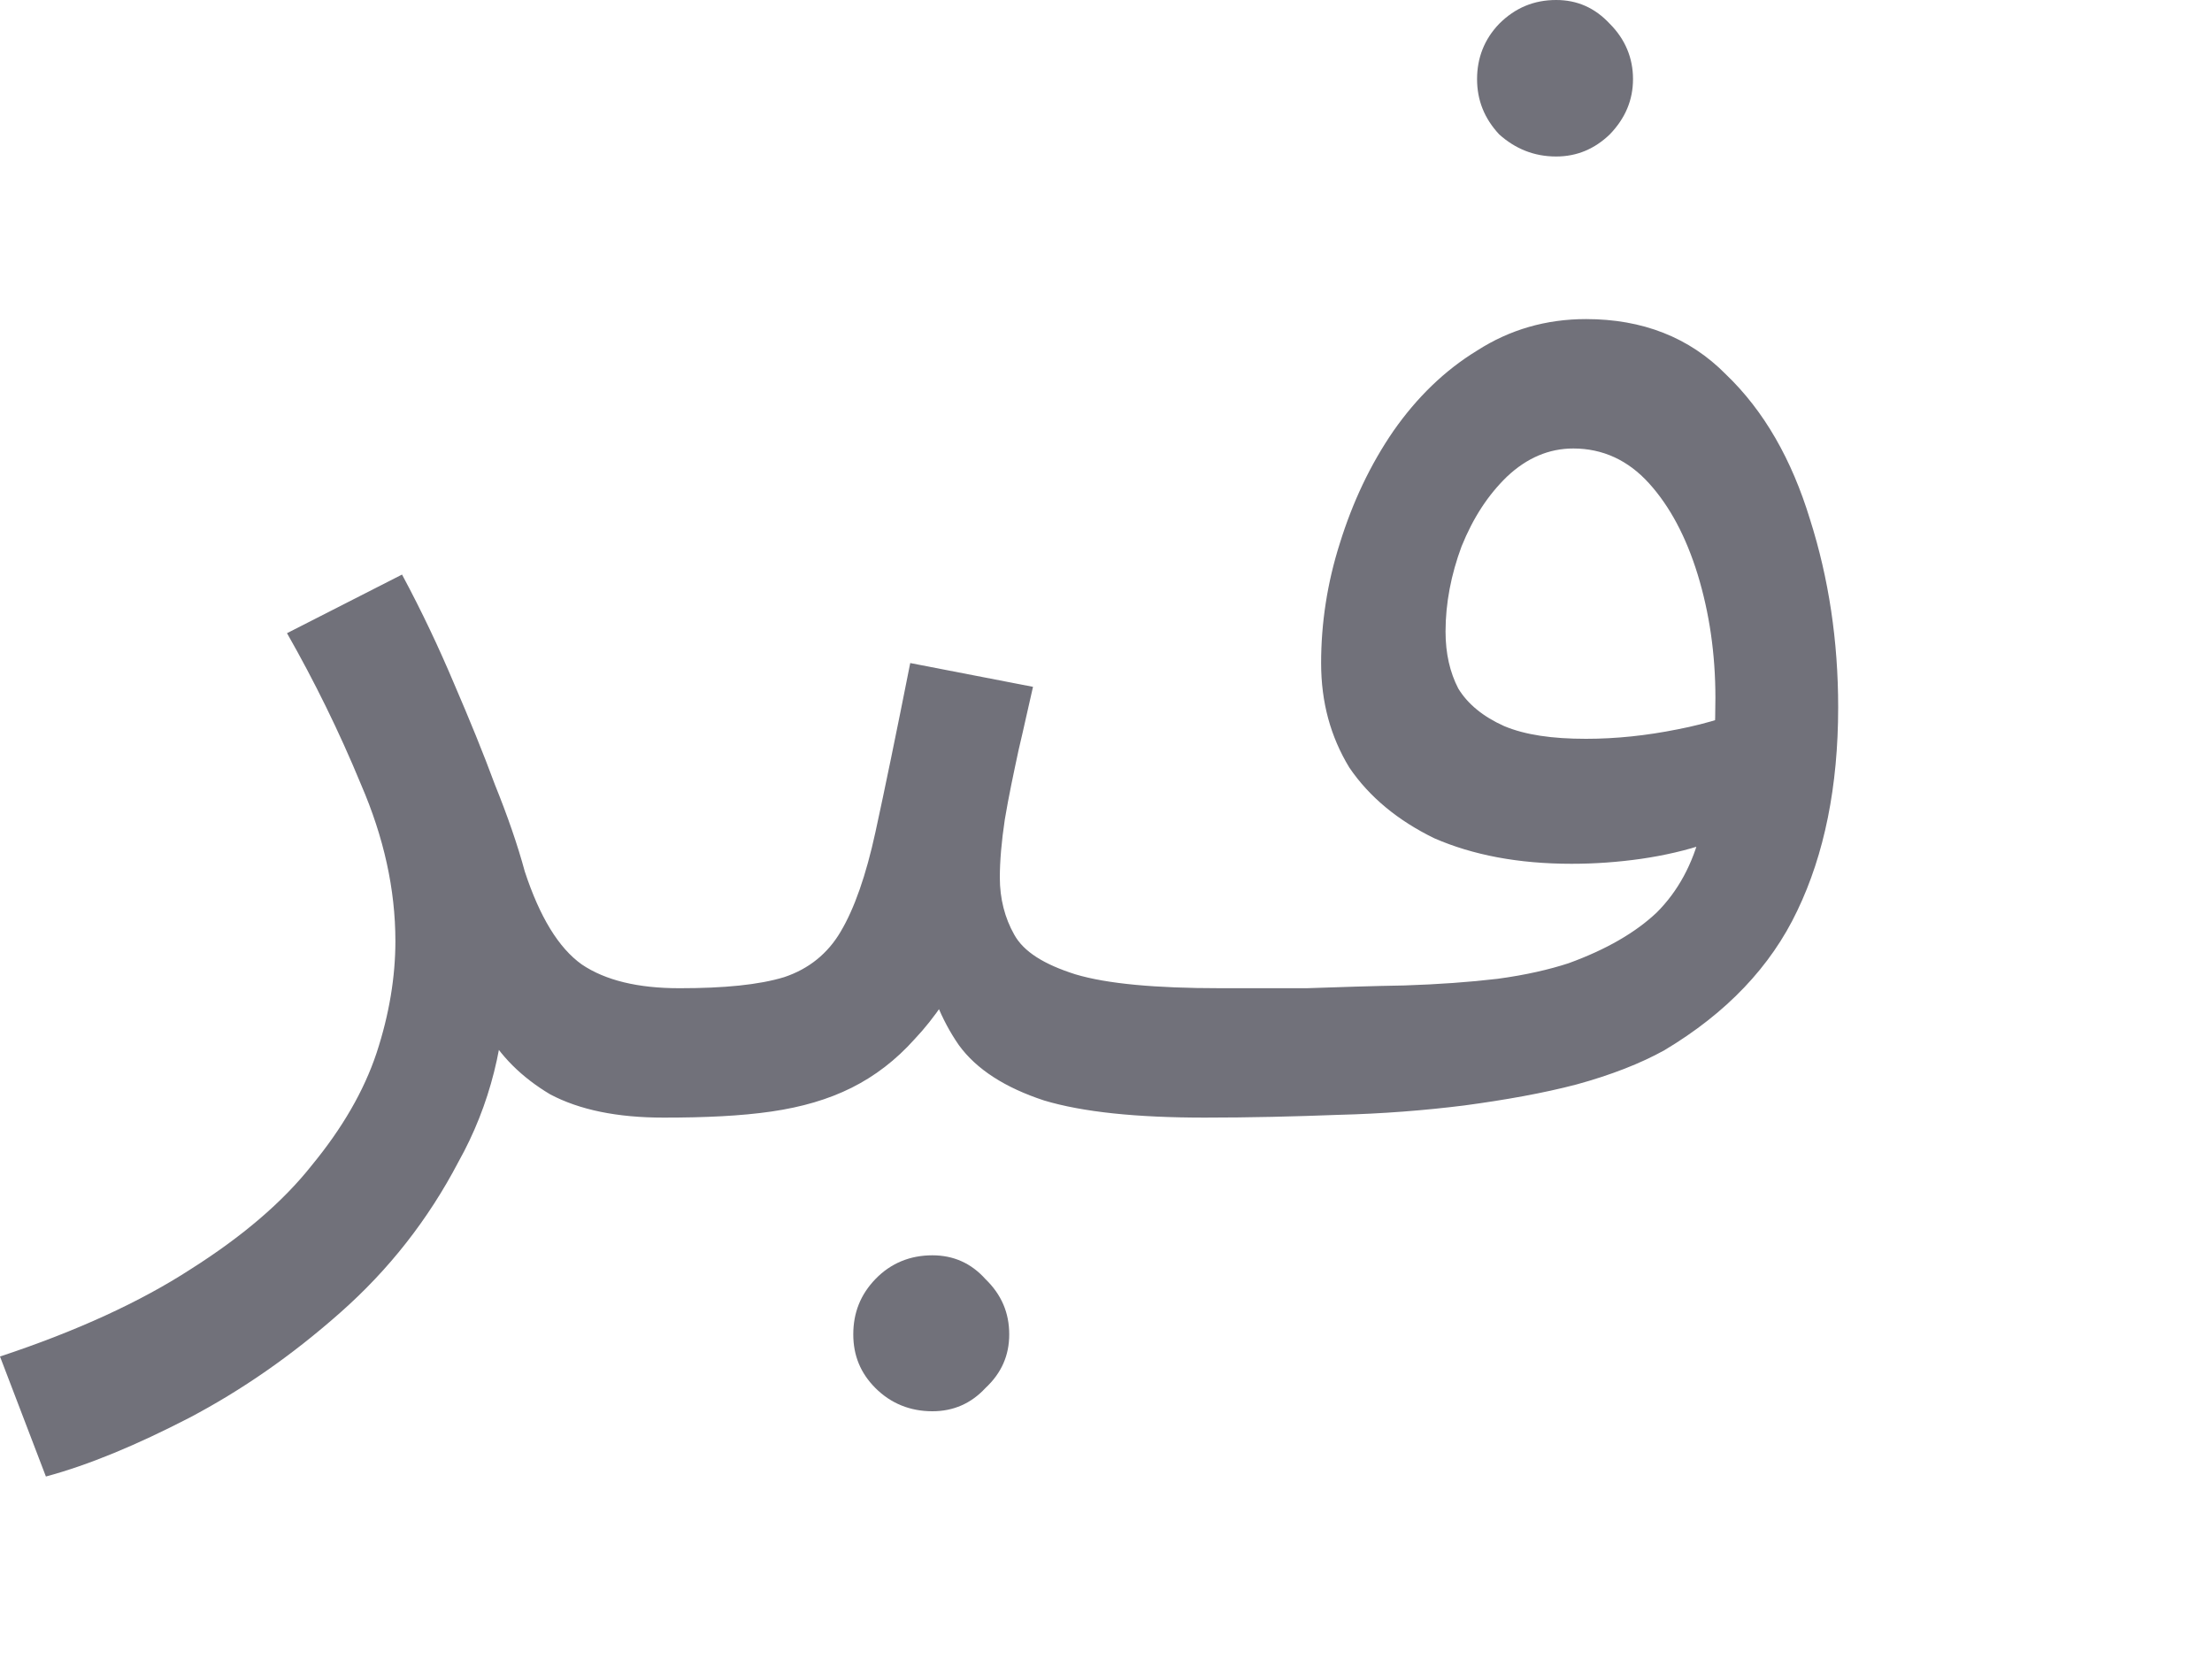 <?xml version="1.0" encoding="utf-8"?>
<svg xmlns="http://www.w3.org/2000/svg" fill="none" height="100%" overflow="visible" preserveAspectRatio="none" style="display: block;" viewBox="0 0 4 3" width="100%">
<path d="M0.083 2.67L0 2.453C0.139 2.407 0.254 2.354 0.345 2.295C0.438 2.236 0.511 2.174 0.564 2.107C0.619 2.04 0.658 1.973 0.681 1.904C0.704 1.834 0.715 1.766 0.715 1.702C0.715 1.608 0.694 1.514 0.653 1.419C0.613 1.322 0.568 1.231 0.519 1.145L0.727 1.039C0.763 1.106 0.794 1.172 0.821 1.236C0.849 1.301 0.874 1.362 0.895 1.419C0.918 1.476 0.936 1.528 0.949 1.576C0.976 1.658 1.01 1.714 1.052 1.744C1.095 1.773 1.154 1.787 1.228 1.787C1.268 1.787 1.297 1.799 1.314 1.822C1.333 1.842 1.342 1.868 1.342 1.899C1.342 1.929 1.329 1.958 1.302 1.984C1.276 2.009 1.242 2.021 1.2 2.021C1.116 2.021 1.048 2.007 0.995 1.979C0.943 1.948 0.904 1.909 0.878 1.862C0.851 1.812 0.833 1.761 0.824 1.707L0.915 1.759C0.915 1.884 0.886 1.999 0.829 2.101C0.774 2.206 0.703 2.296 0.616 2.373C0.528 2.451 0.437 2.514 0.342 2.564C0.247 2.613 0.161 2.649 0.083 2.67ZM1.201 2.021L1.23 1.787C1.309 1.787 1.372 1.781 1.418 1.767C1.463 1.752 1.497 1.724 1.52 1.685C1.545 1.643 1.566 1.583 1.583 1.505C1.6 1.427 1.621 1.325 1.646 1.199L1.868 1.242C1.86 1.276 1.852 1.314 1.842 1.356C1.833 1.398 1.824 1.44 1.817 1.482C1.811 1.522 1.808 1.557 1.808 1.587C1.808 1.625 1.817 1.66 1.834 1.69C1.851 1.721 1.888 1.744 1.945 1.762C2.002 1.779 2.089 1.787 2.207 1.787C2.247 1.787 2.275 1.799 2.293 1.822C2.312 1.842 2.321 1.868 2.321 1.899C2.321 1.929 2.308 1.958 2.281 1.984C2.255 2.009 2.22 2.021 2.179 2.021C2.055 2.021 1.958 2.011 1.888 1.99C1.818 1.967 1.766 1.934 1.734 1.89C1.702 1.844 1.68 1.789 1.668 1.724L1.754 1.73C1.724 1.791 1.69 1.841 1.654 1.879C1.62 1.917 1.582 1.946 1.54 1.967C1.498 1.988 1.45 2.002 1.395 2.01C1.34 2.018 1.275 2.021 1.201 2.021ZM1.686 2.552C1.646 2.552 1.611 2.538 1.583 2.51C1.556 2.483 1.543 2.451 1.543 2.413C1.543 2.374 1.556 2.341 1.583 2.313C1.611 2.284 1.646 2.27 1.686 2.27C1.724 2.27 1.756 2.284 1.782 2.313C1.811 2.341 1.825 2.374 1.825 2.413C1.825 2.451 1.811 2.483 1.782 2.51C1.756 2.538 1.724 2.552 1.686 2.552ZM2.178 2.021L2.207 1.787C2.254 1.787 2.306 1.787 2.363 1.787C2.422 1.785 2.481 1.783 2.54 1.782C2.601 1.78 2.657 1.776 2.708 1.77C2.76 1.763 2.802 1.753 2.836 1.742C2.905 1.717 2.958 1.686 2.996 1.65C3.034 1.612 3.061 1.563 3.076 1.502C3.093 1.439 3.102 1.359 3.102 1.262C3.102 1.182 3.091 1.108 3.07 1.039C3.049 0.971 3.02 0.916 2.982 0.874C2.944 0.832 2.898 0.811 2.845 0.811C2.801 0.811 2.761 0.828 2.725 0.862C2.691 0.895 2.664 0.936 2.643 0.988C2.624 1.039 2.614 1.091 2.614 1.142C2.614 1.182 2.622 1.216 2.637 1.245C2.654 1.273 2.682 1.296 2.72 1.313C2.758 1.329 2.807 1.336 2.868 1.336C2.923 1.336 2.978 1.33 3.033 1.319C3.09 1.308 3.139 1.292 3.178 1.273L3.19 1.473C3.159 1.494 3.125 1.511 3.087 1.525C3.049 1.538 3.009 1.547 2.968 1.553C2.926 1.559 2.884 1.562 2.842 1.562C2.745 1.562 2.663 1.546 2.594 1.516C2.528 1.484 2.476 1.441 2.44 1.388C2.406 1.332 2.389 1.27 2.389 1.199C2.389 1.127 2.4 1.054 2.423 0.982C2.446 0.908 2.478 0.84 2.52 0.779C2.562 0.719 2.612 0.67 2.671 0.634C2.73 0.596 2.796 0.577 2.868 0.577C2.97 0.577 3.055 0.61 3.121 0.677C3.19 0.743 3.24 0.831 3.273 0.939C3.307 1.046 3.324 1.159 3.324 1.279C3.324 1.422 3.299 1.545 3.25 1.647C3.202 1.748 3.122 1.832 3.01 1.899C2.967 1.923 2.913 1.944 2.851 1.961C2.79 1.977 2.722 1.989 2.648 1.999C2.576 2.008 2.5 2.014 2.42 2.016C2.341 2.019 2.26 2.021 2.178 2.021ZM2.814 0.283C2.774 0.283 2.74 0.269 2.711 0.243C2.684 0.214 2.671 0.181 2.671 0.143C2.671 0.105 2.684 0.071 2.711 0.043C2.74 0.014 2.774 0 2.814 0C2.852 0 2.884 0.014 2.911 0.043C2.939 0.071 2.953 0.105 2.953 0.143C2.953 0.181 2.939 0.214 2.911 0.243C2.884 0.269 2.852 0.283 2.814 0.283Z" fill="#71717A" id="Vector"/>
</svg>